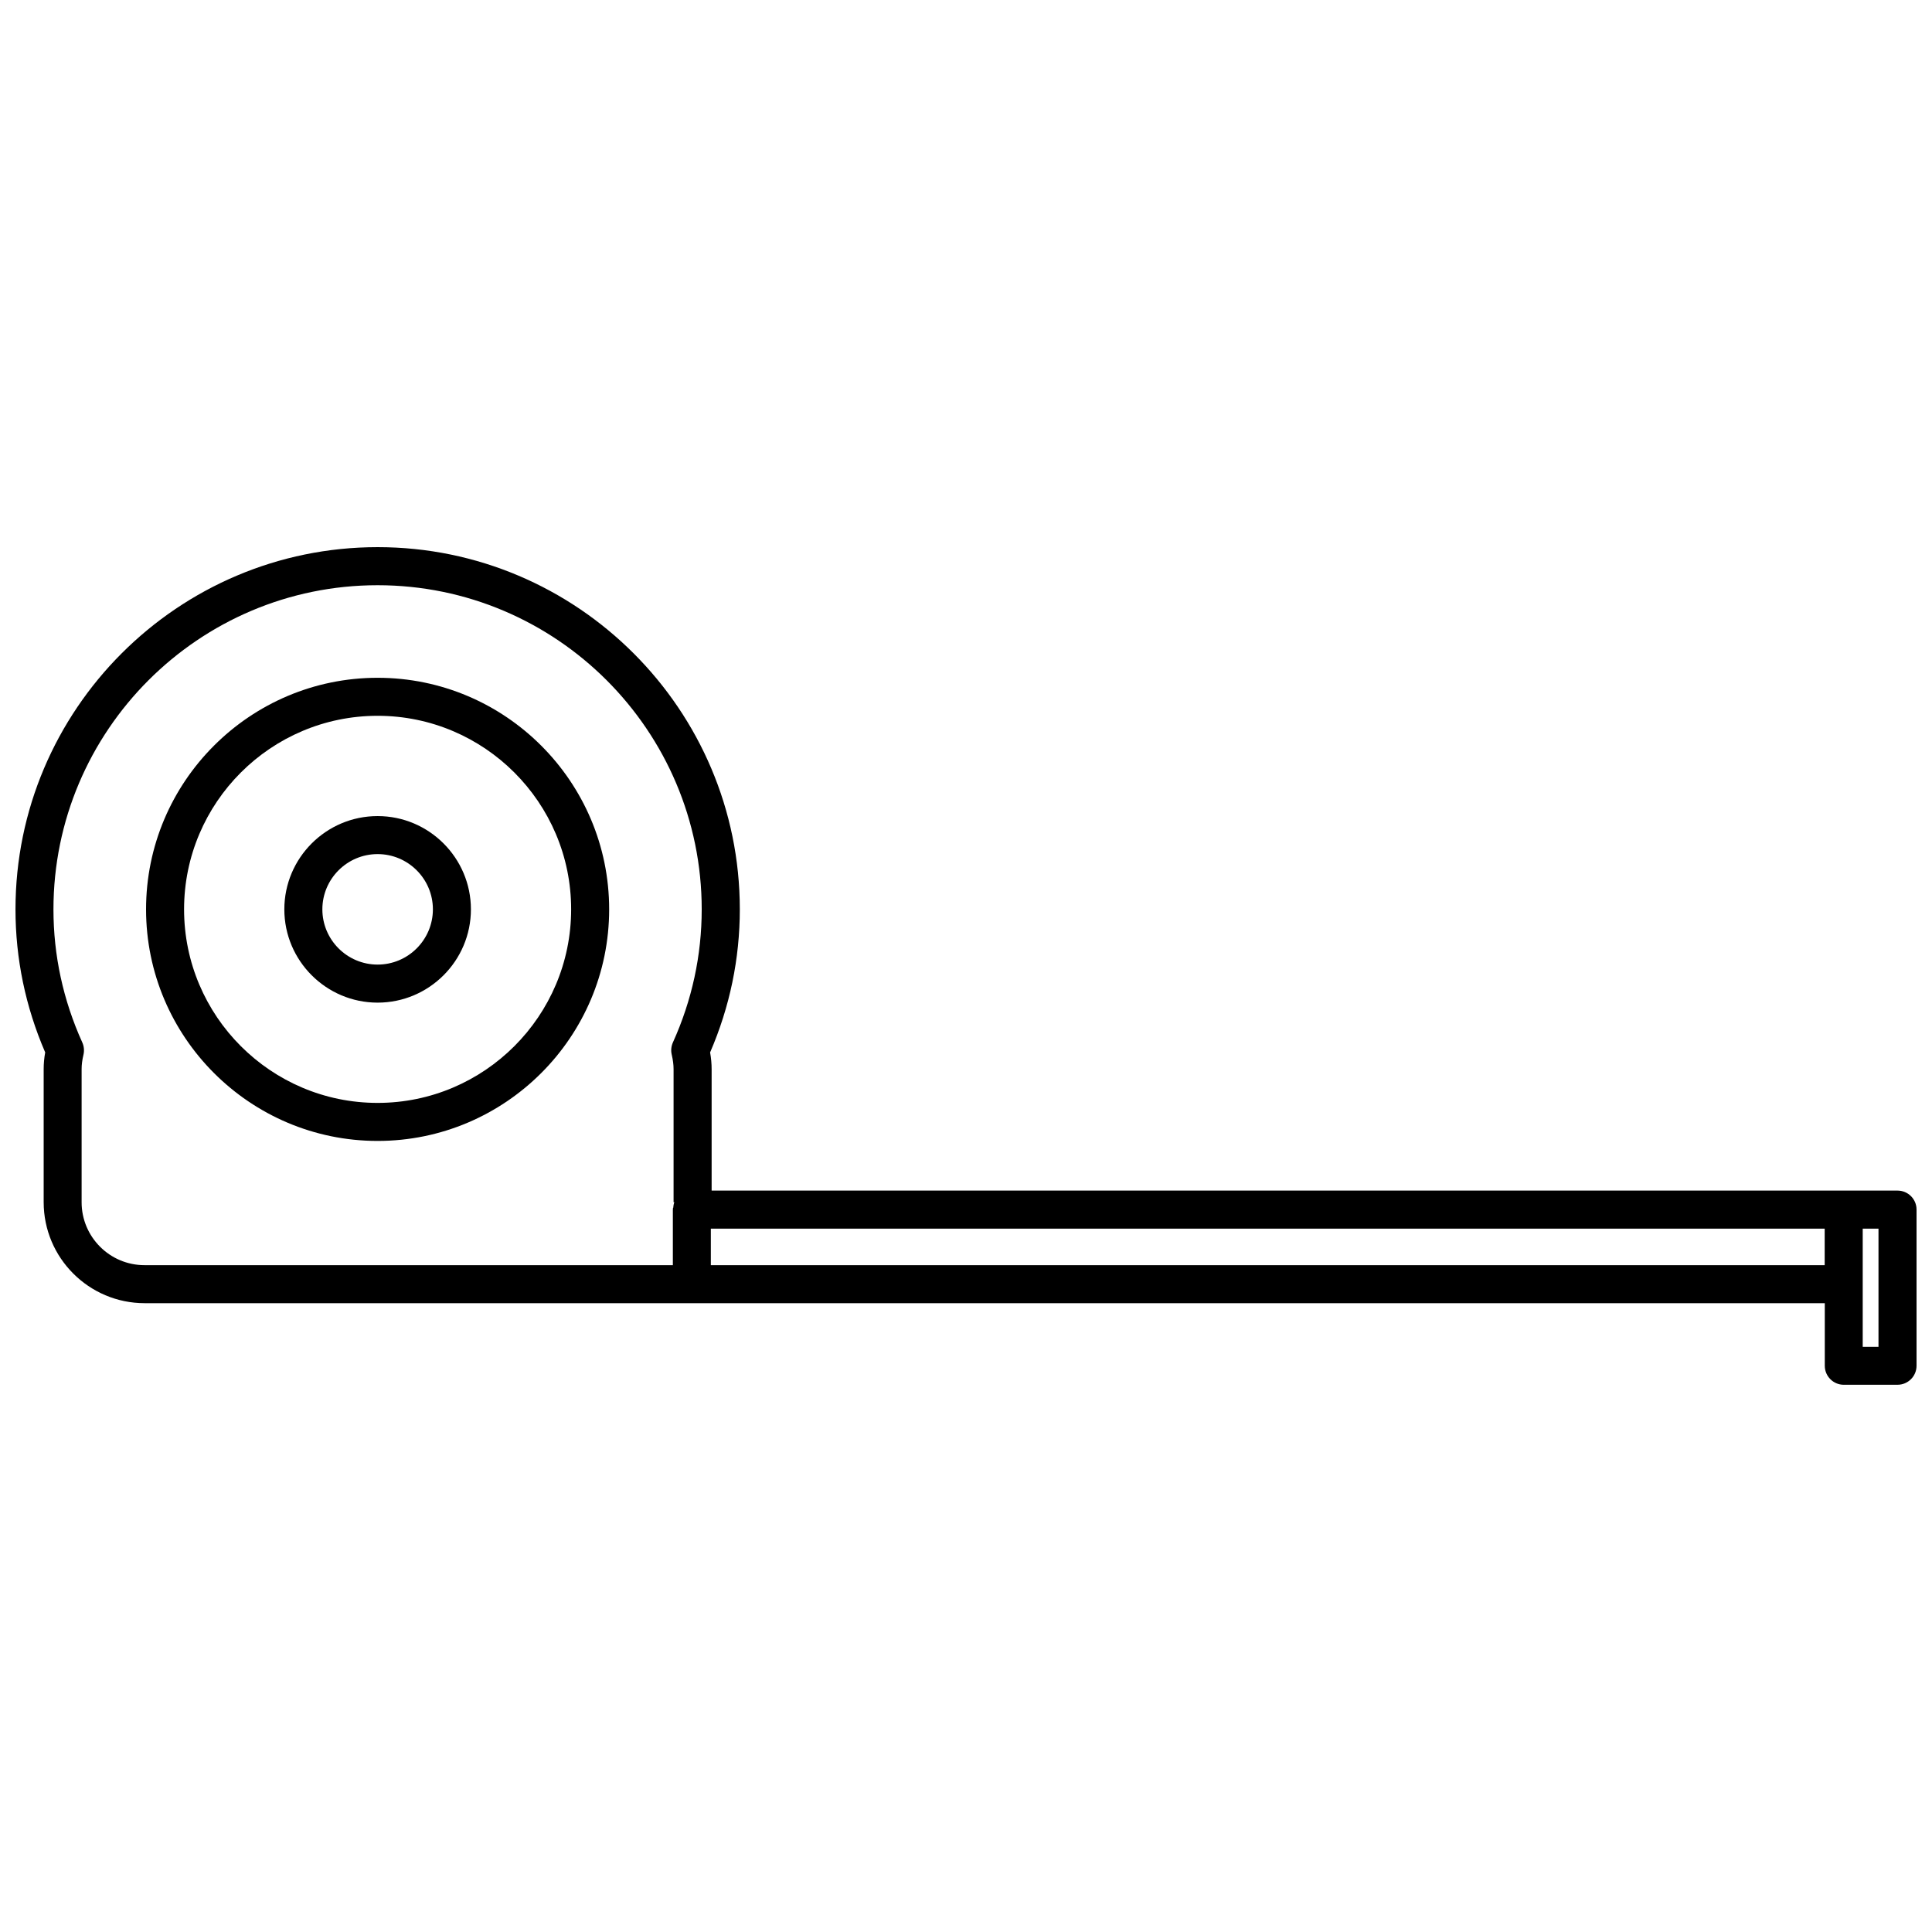 <?xml version="1.0" encoding="UTF-8"?>
<!-- Uploaded to: ICON Repo, www.svgrepo.com, Generator: ICON Repo Mixer Tools -->
<svg width="800px" height="800px" version="1.1" viewBox="144 144 512 512" xmlns="http://www.w3.org/2000/svg">
 <defs>
  <clipPath id="a">
   <path d="m148.09 289h503.81v222h-503.81z"/>
  </clipPath>
 </defs>
 <path d="m244.07 323.62c-33.836 0-61.363 27.527-61.363 61.363s27.527 61.375 61.363 61.375c33.836 0 61.363-27.527 61.363-61.375 0-33.836-27.527-61.363-61.363-61.363zm0 112.66c-28.285 0-51.289-23.016-51.289-51.297 0-28.285 23.016-51.289 51.289-51.289 28.273 0 51.289 23.004 51.289 51.289-0.004 28.285-23.008 51.297-51.289 51.297z"/>
 <path d="m244.07 360.27c-13.633 0-24.719 11.094-24.719 24.719 0 13.621 11.094 24.719 24.719 24.719 13.633 0 24.727-11.094 24.727-24.719s-11.094-24.719-24.727-24.719zm0 39.355c-8.07 0-14.641-6.57-14.641-14.641s6.57-14.641 14.641-14.641c8.082 0 14.652 6.57 14.652 14.641-0.004 8.07-6.57 14.641-14.652 14.641z"/>
 <g clip-path="url(#a)">
  <path d="m646.86 459.52h-314.27v-32.203c0-1.422-0.133-2.871-0.402-4.414 5.219-12.082 7.871-24.836 7.871-37.926 0-52.922-43.055-95.977-95.977-95.977s-95.977 43.055-95.977 95.977c0 13.09 2.648 25.824 7.871 37.918-0.273 1.523-0.402 2.984-0.402 4.414v35.285c0 14.762 12 26.762 26.754 26.762h445.26v16.586c0 2.781 2.258 5.039 5.039 5.039l14.238-0.004c2.781 0 5.039-2.258 5.039-5.039v-41.395c0-2.766-2.258-5.023-5.039-5.023zm-481.23 3.082v-35.285c0-1.168 0.16-2.418 0.492-3.82 0.25-1.078 0.141-2.227-0.312-3.234-5.078-11.227-7.644-23.086-7.644-35.277 0-47.367 38.531-85.898 85.898-85.898 47.367 0 85.898 38.543 85.898 85.898 0 12.191-2.57 24.062-7.637 35.277-0.453 1.02-0.562 2.144-0.312 3.215 0.332 1.43 0.492 2.68 0.492 3.84v35.285h0.203c-0.191 0.453-0.242 0.977-0.293 1.48l-0.082 0.02c0 0.082 0.031 0.152 0.02 0.223 0 0.082-0.039 0.152-0.039 0.223v14.73h-140.01c-9.199 0.012-16.676-7.477-16.676-16.676zm166.75 16.688v-9.691h295.18v9.691zm309.44 21.633h-4.18v-31.316h4.18z"/>
 </g>
</svg>
